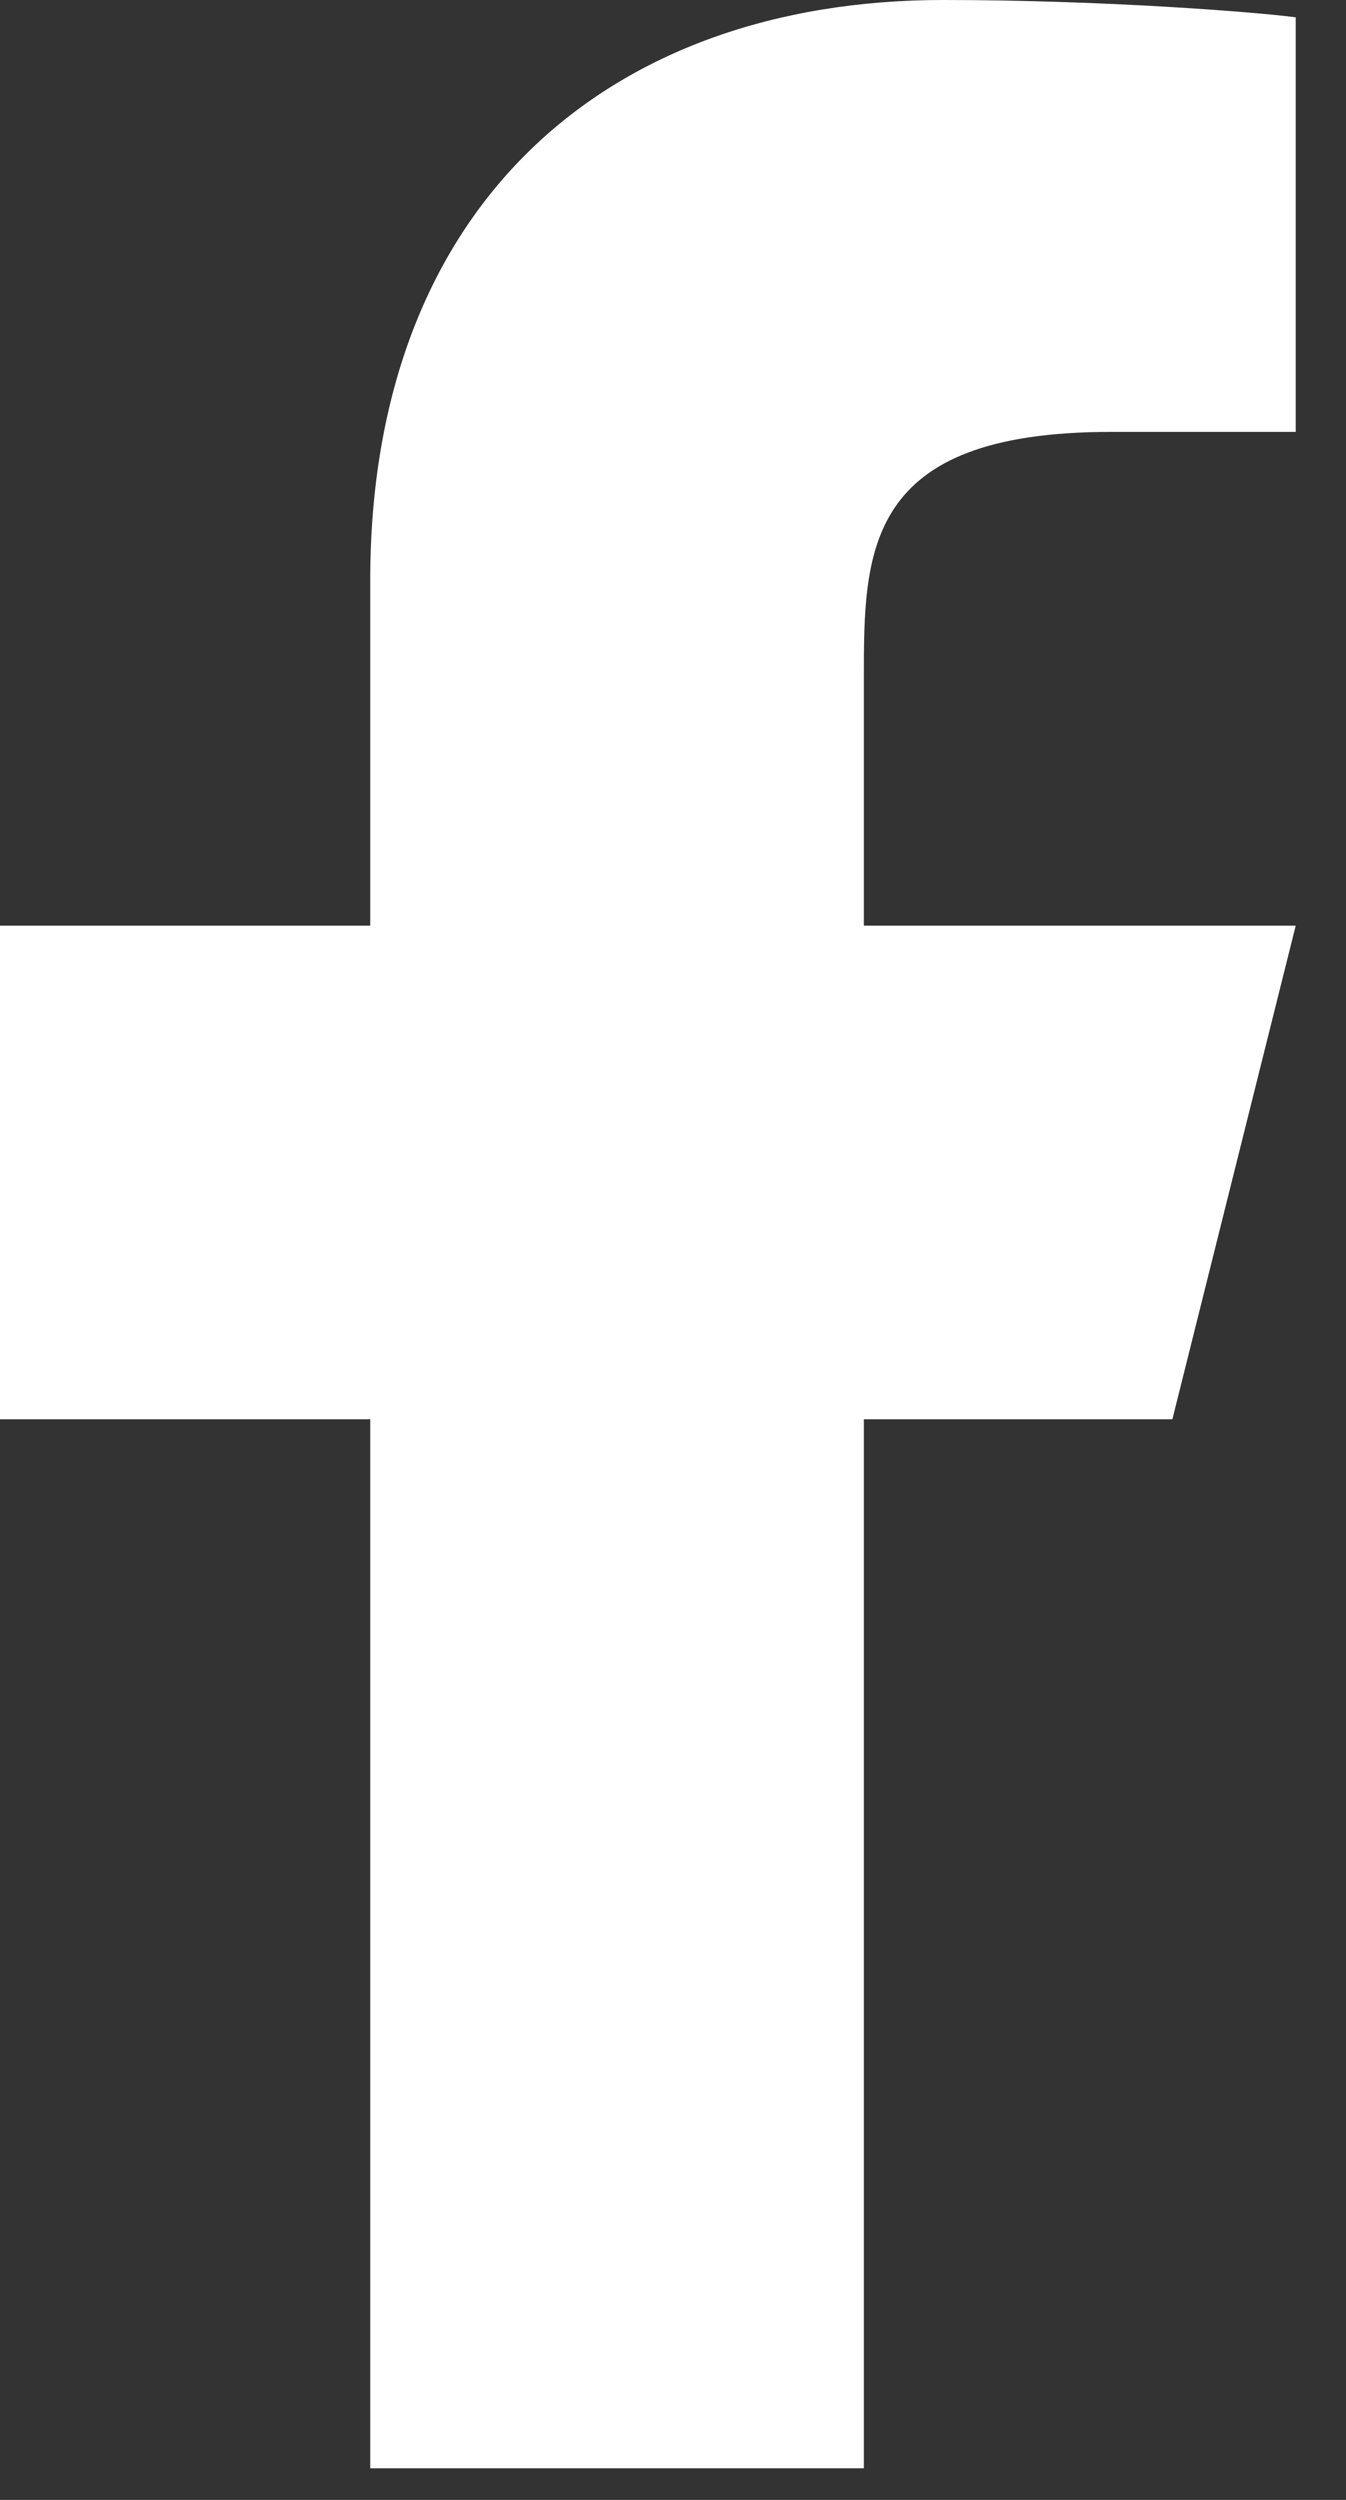 <svg width="14" height="26" viewBox="0 0 14 26" fill="none" xmlns="http://www.w3.org/2000/svg">
<rect x="0" y="0" width="14" height="26" fill="#333333" stroke="none"/>
<path d="M8.985 14.761H12.194L13.477 9.627H8.985V7.06C8.985 5.737 8.985 4.492 11.552 4.492H13.477V0.18C13.059 0.125 11.479 0 9.81 0C6.325 0 3.851 2.127 3.851 6.033V9.627H0V14.761H3.851V25.671H8.985V14.761Z" fill="white"/>
</svg>
